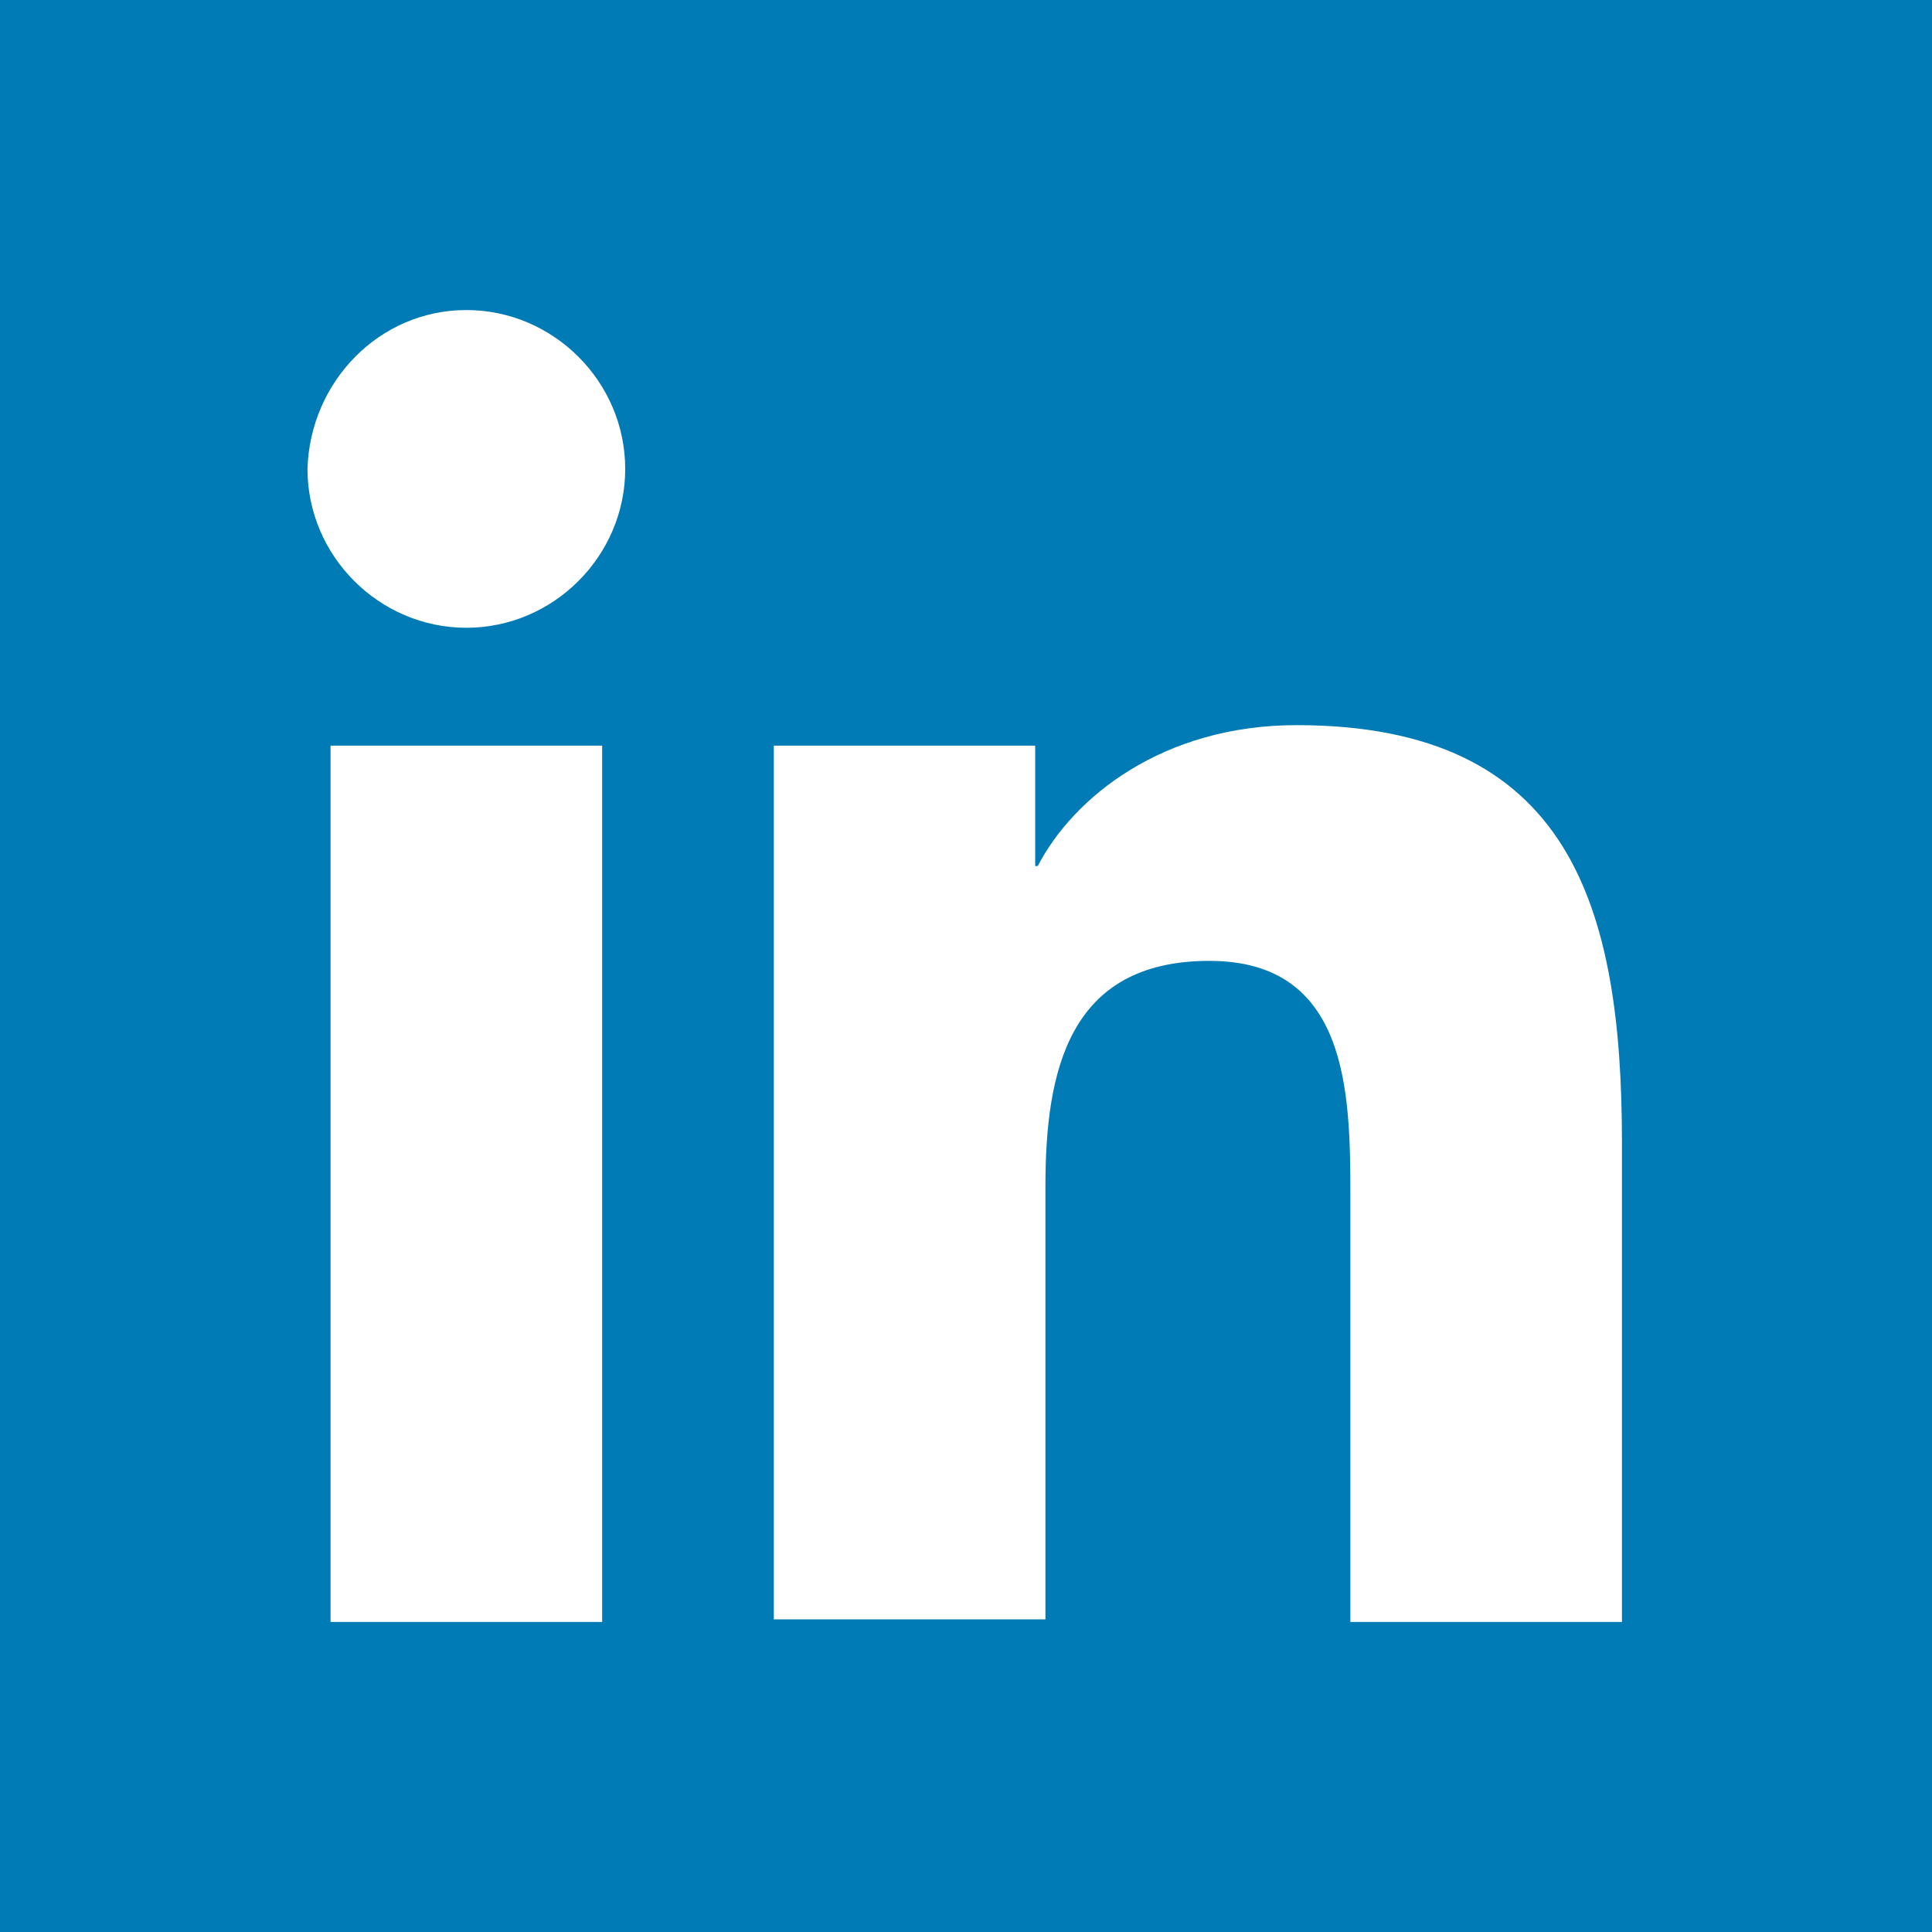 <?xml version="1.0" encoding="utf-8"?>
<!-- Generator: Adobe Illustrator 22.0.1, SVG Export Plug-In . SVG Version: 6.00 Build 0)  -->
<svg version="1.1" id="Isolation_Mode" xmlns="http://www.w3.org/2000/svg" xmlns:xlink="http://www.w3.org/1999/xlink" x="0px"
	 y="0px" viewBox="0 0 75.4 75.4" style="enable-background:new 0 0 75.4 75.4;" xml:space="preserve">
<style type="text/css">
	.st0{fill:#017BB6;}
	.st1{fill:#FFFFFF;}
</style>
<rect class="st0" width="75.4" height="75.4"/>
<path class="st1" d="M12.9,29.1h10.6v34.2H12.9V29.1z M18.2,12.1c3.4,0,6.2,2.8,6.2,6.2c0,3.4-2.8,6.2-6.2,6.2
	c-3.4,0-6.2-2.8-6.2-6.2C12.1,14.9,14.8,12.1,18.2,12.1"/>
<path class="st1" d="M30.2,29.1h10.2v4.7h0.1c1.4-2.7,4.9-5.5,10.1-5.5c10.7,0,12.7,7.1,12.7,16.3v18.7H52.7V46.6
	c0-4-0.1-9.1-5.5-9.1c-5.5,0-6.4,4.3-6.4,8.8v16.9H30.2V29.1z"/>
</svg>
